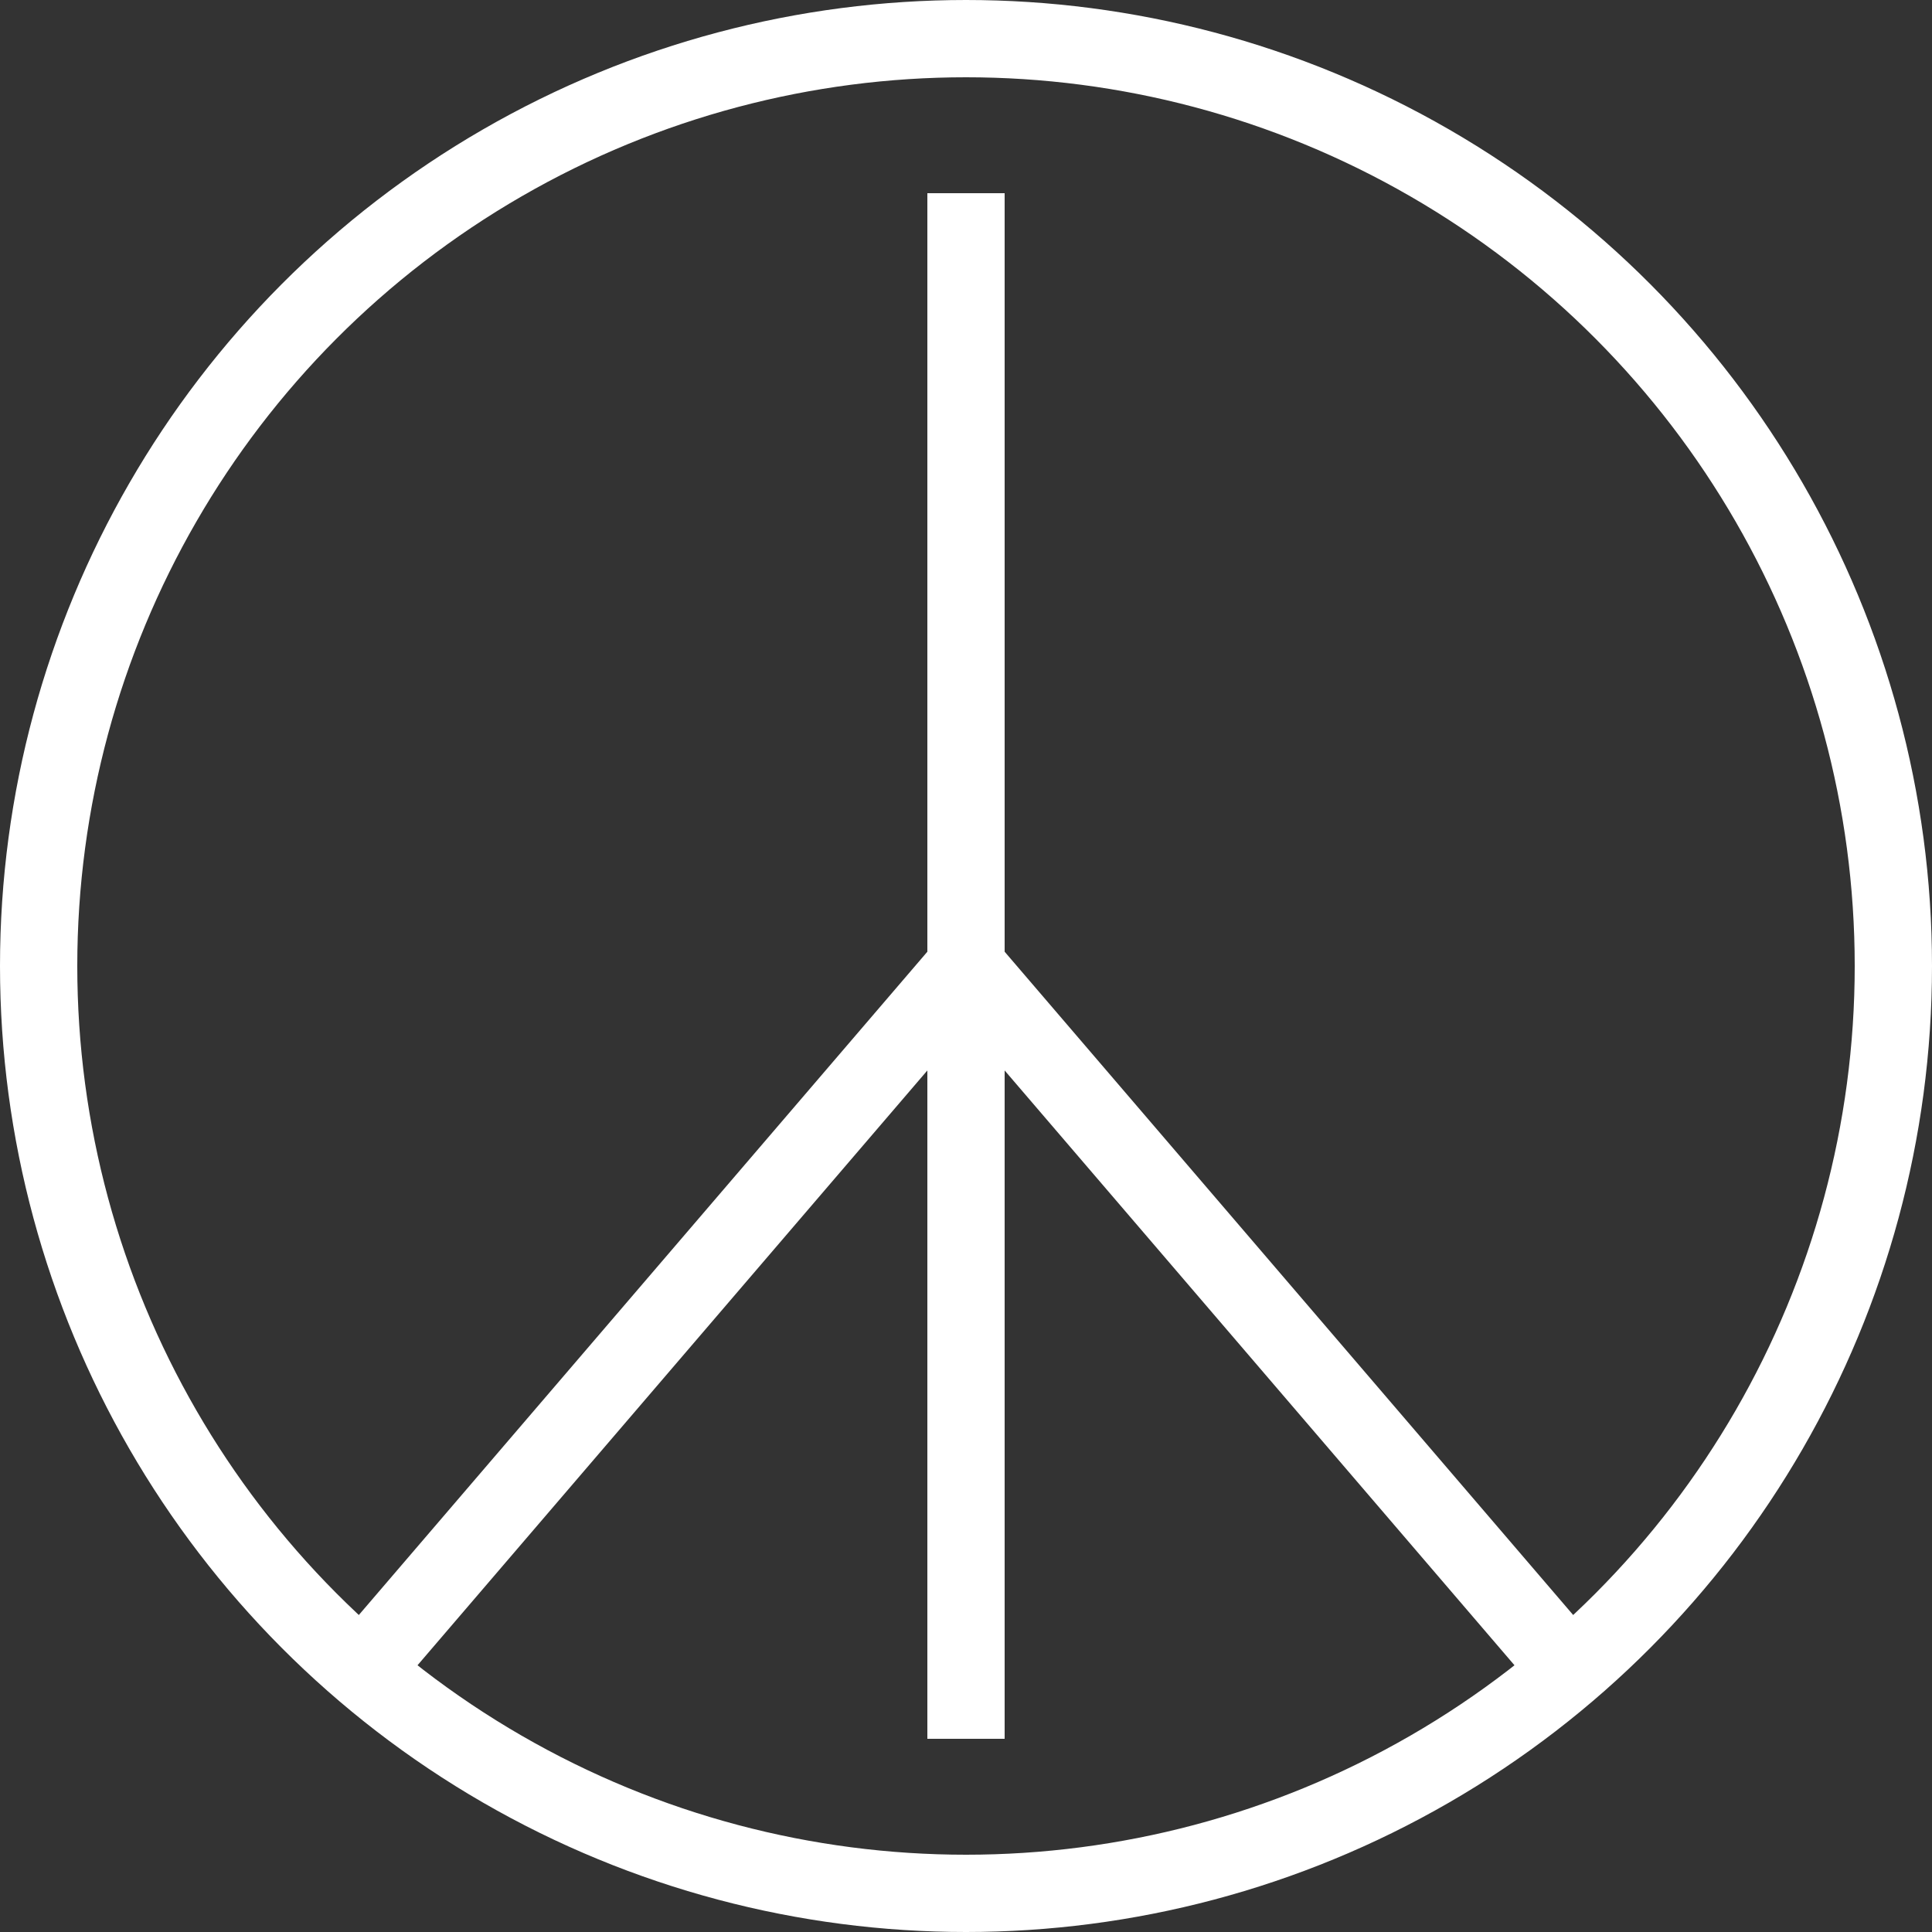 <!-- <svg xmlns="http://www.w3.org/2000/svg" viewBox="0 0 100 100" width="200" height="200">
  
  <circle cx="50" cy="50" r="48" fill="none" stroke="white" stroke-width="4" />


  <line x1="50" y1="10" x2="50" y2="90" stroke="white" stroke-width="4" />

  
  <line x1="50" y1="50" x2="20" y2="80" stroke="white" stroke-width="4" />
  <line x1="50" y1="50" x2="80" y2="80" stroke="white" stroke-width="4" />
</svg> -->

<svg xmlns="http://www.w3.org/2000/svg" viewBox="0 0 100 100" width="200" height="200">
  <rect x="0" y="0" width="100" height="100" fill="#333333" stroke="none"/>
  <!-- Outer Circle -->
  <circle cx="50" cy="50" r="48" fill="none" stroke="white" stroke-width="4" />

  <!-- Vertical Line -->
  <line x1="50" y1="10" x2="50" y2="90" stroke="white" stroke-width="4" />

  <!-- Diagonal Lines -->
  <line x1="50" y1="50" x2="20" y2="85" stroke="white" stroke-width="4" />
  <line x1="50" y1="50" x2="80" y2="85" stroke="white" stroke-width="4" />
</svg>
